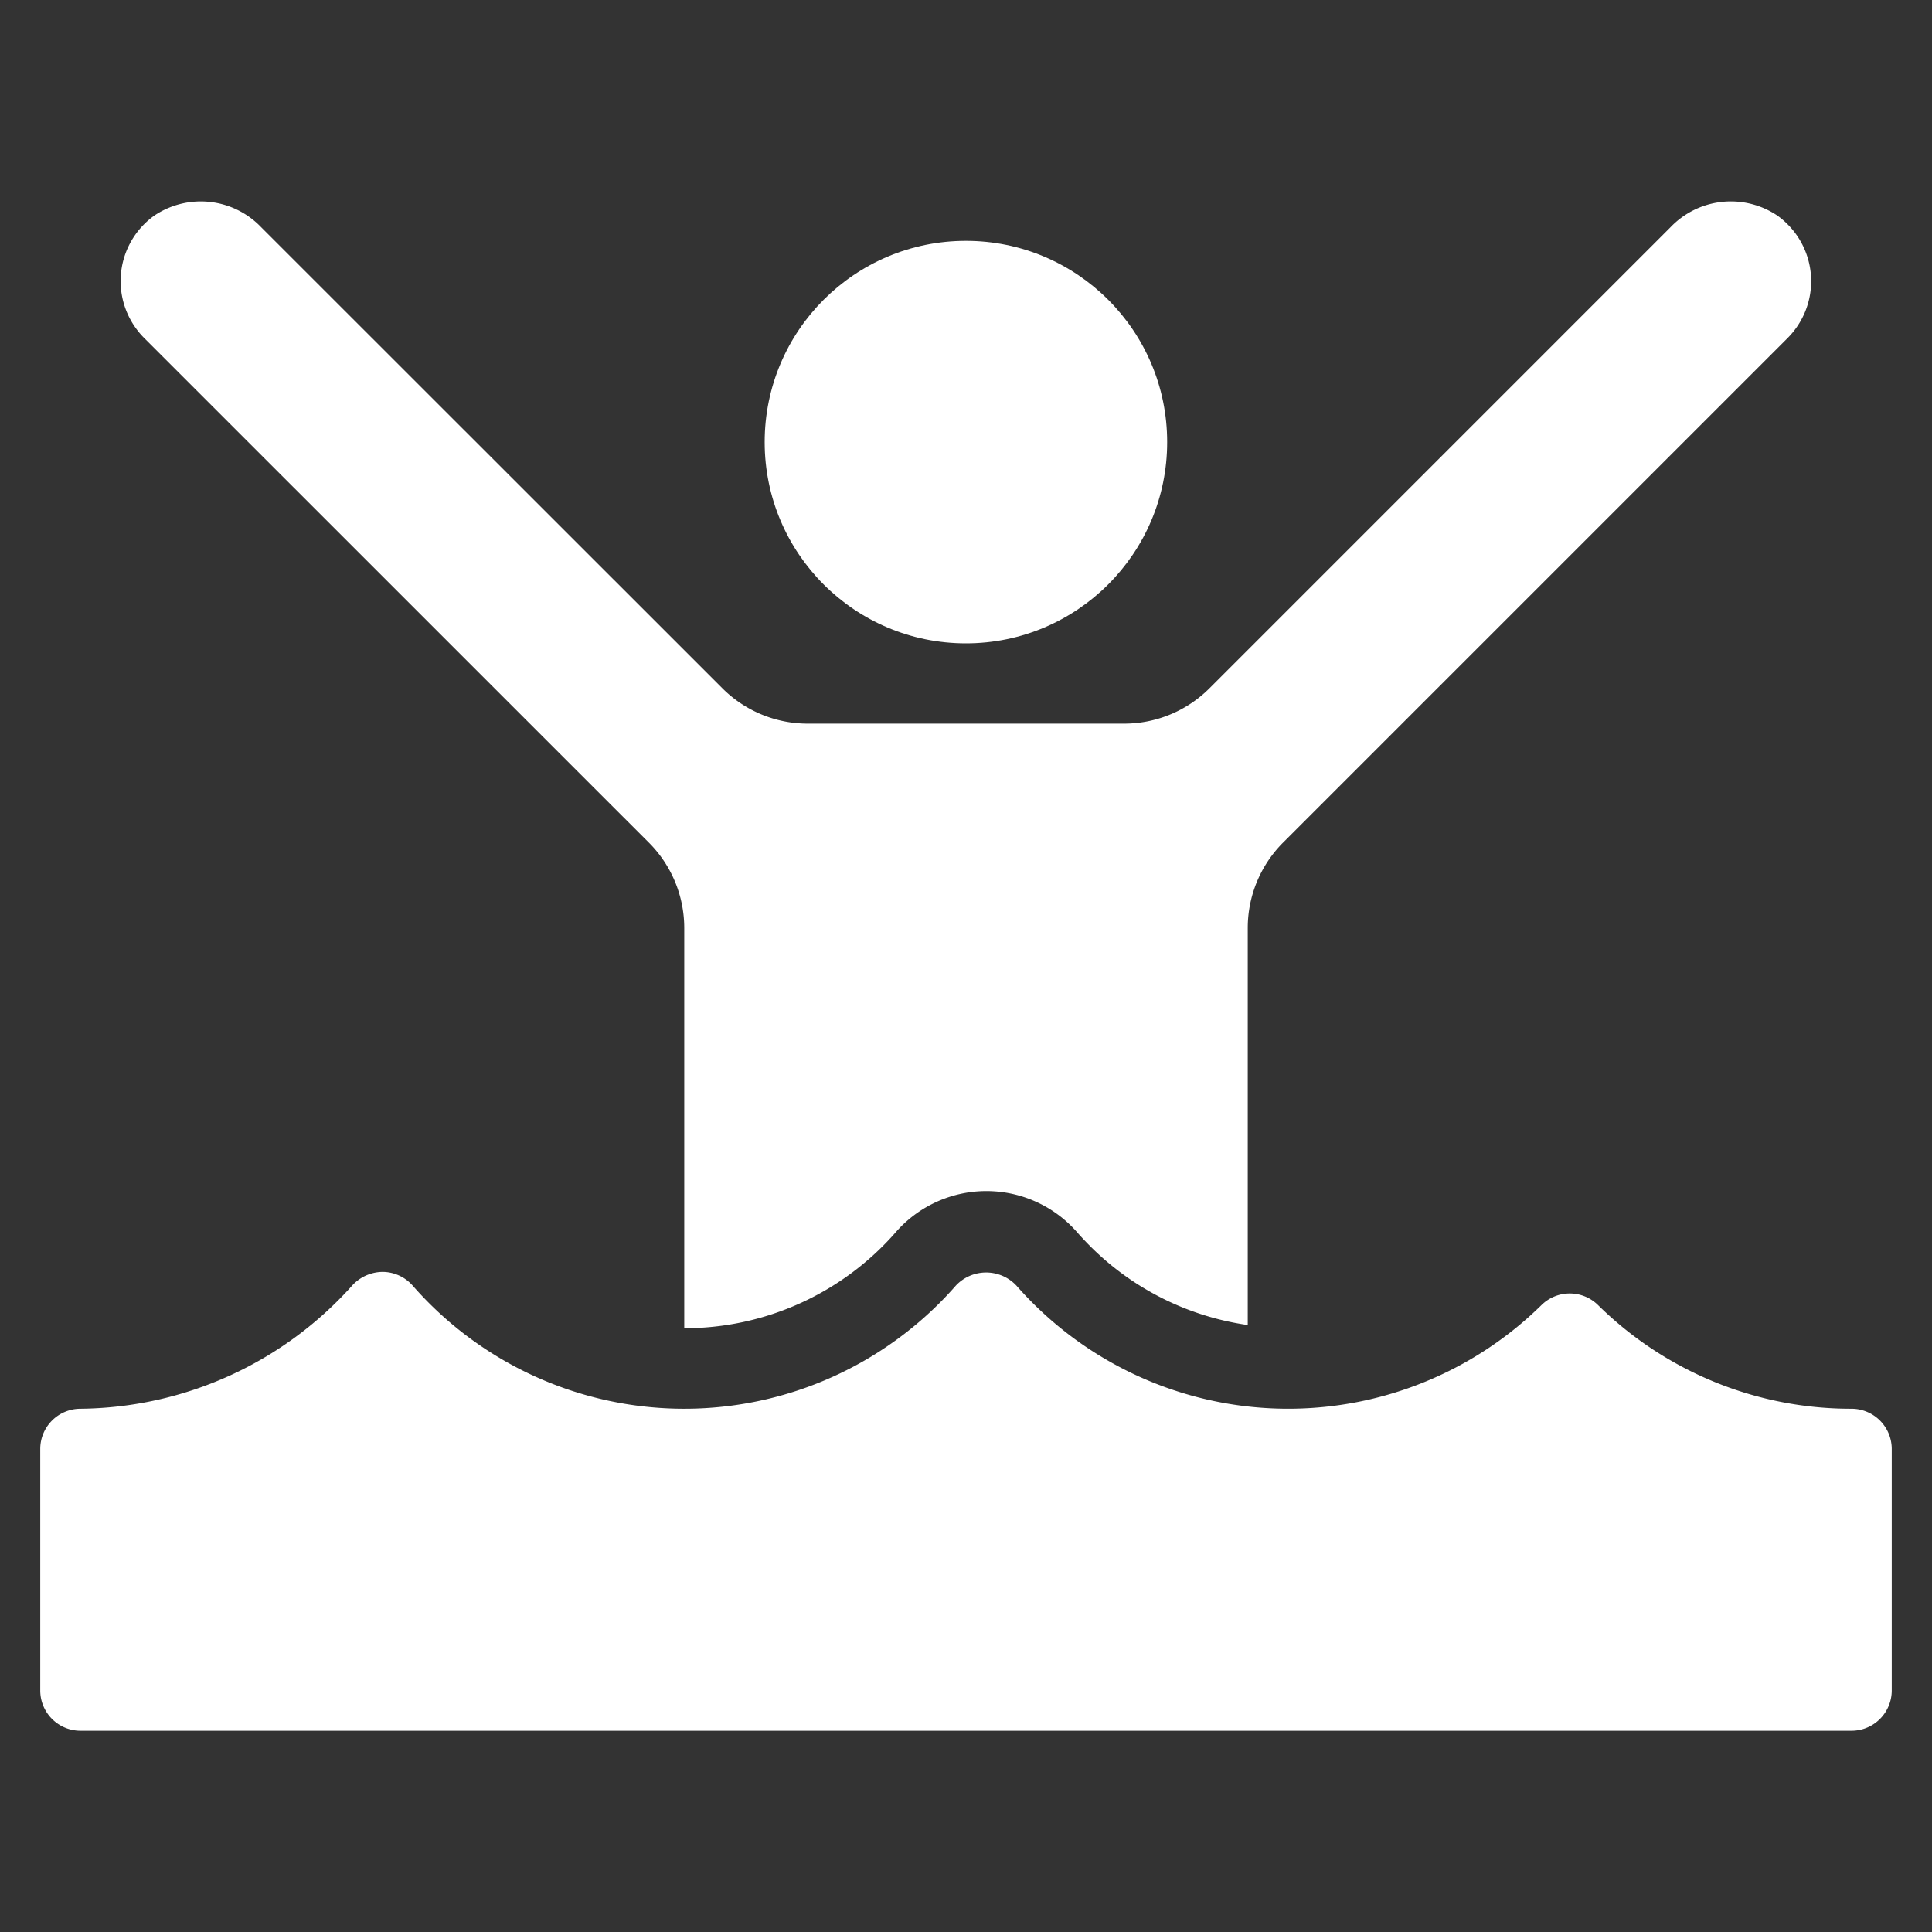 <svg xmlns="http://www.w3.org/2000/svg" width="48" height="48" viewBox="0 0 48 48">
  <rect x="0" y="0" width="48" height="48" fill="#333333" stroke="none"/>
  <g fill="#ffffff"><circle cx="23.998" cy="10.984" r="5" fill="#ffffff"></circle> <path d="M3.584,8.4,16.119,20.933A3,3,0,0,1,17,23.054V33a6.972,6.972,0,0,0,5.249-2.379,2.832,2.832,0,0,1,.3-.3,2.994,2.994,0,0,1,4.217.3c.08.091.17.188.263.283A6.913,6.913,0,0,0,31,32.92V23.054a3,3,0,0,1,.879-2.121L44.412,8.4a2,2,0,0,0,0-2.828,1.952,1.952,0,0,0-.26-.22,2.073,2.073,0,0,0-2.647.292L30.049,17.1a3,3,0,0,1-2.122.879H20.069a3,3,0,0,1-2.122-.879L6.487,5.644A2.074,2.074,0,0,0,3.84,5.352,2,2,0,0,0,3.365,8.14,1.945,1.945,0,0,0,3.584,8.4Z" fill="#ffffff"></path> <path d="M46,43H2a1,1,0,0,1-1-1V36a1,1,0,0,1,1-1,9.175,9.175,0,0,0,6.766-3.079,1.037,1.037,0,0,1,.746-.321,1,1,0,0,1,.738.338,8.971,8.971,0,0,0,12.659.841,8.784,8.784,0,0,0,.841-.841,1.032,1.032,0,0,1,1.459-.041h0l.041.041a8.979,8.979,0,0,0,12.671.836h0c.129-.114.256-.231.379-.352a1,1,0,0,1,1.4,0A8.946,8.946,0,0,0,46,35a1,1,0,0,1,1,1v6A1,1,0,0,1,46,43Z" fill="#ffffff"></path></g>
</svg>
